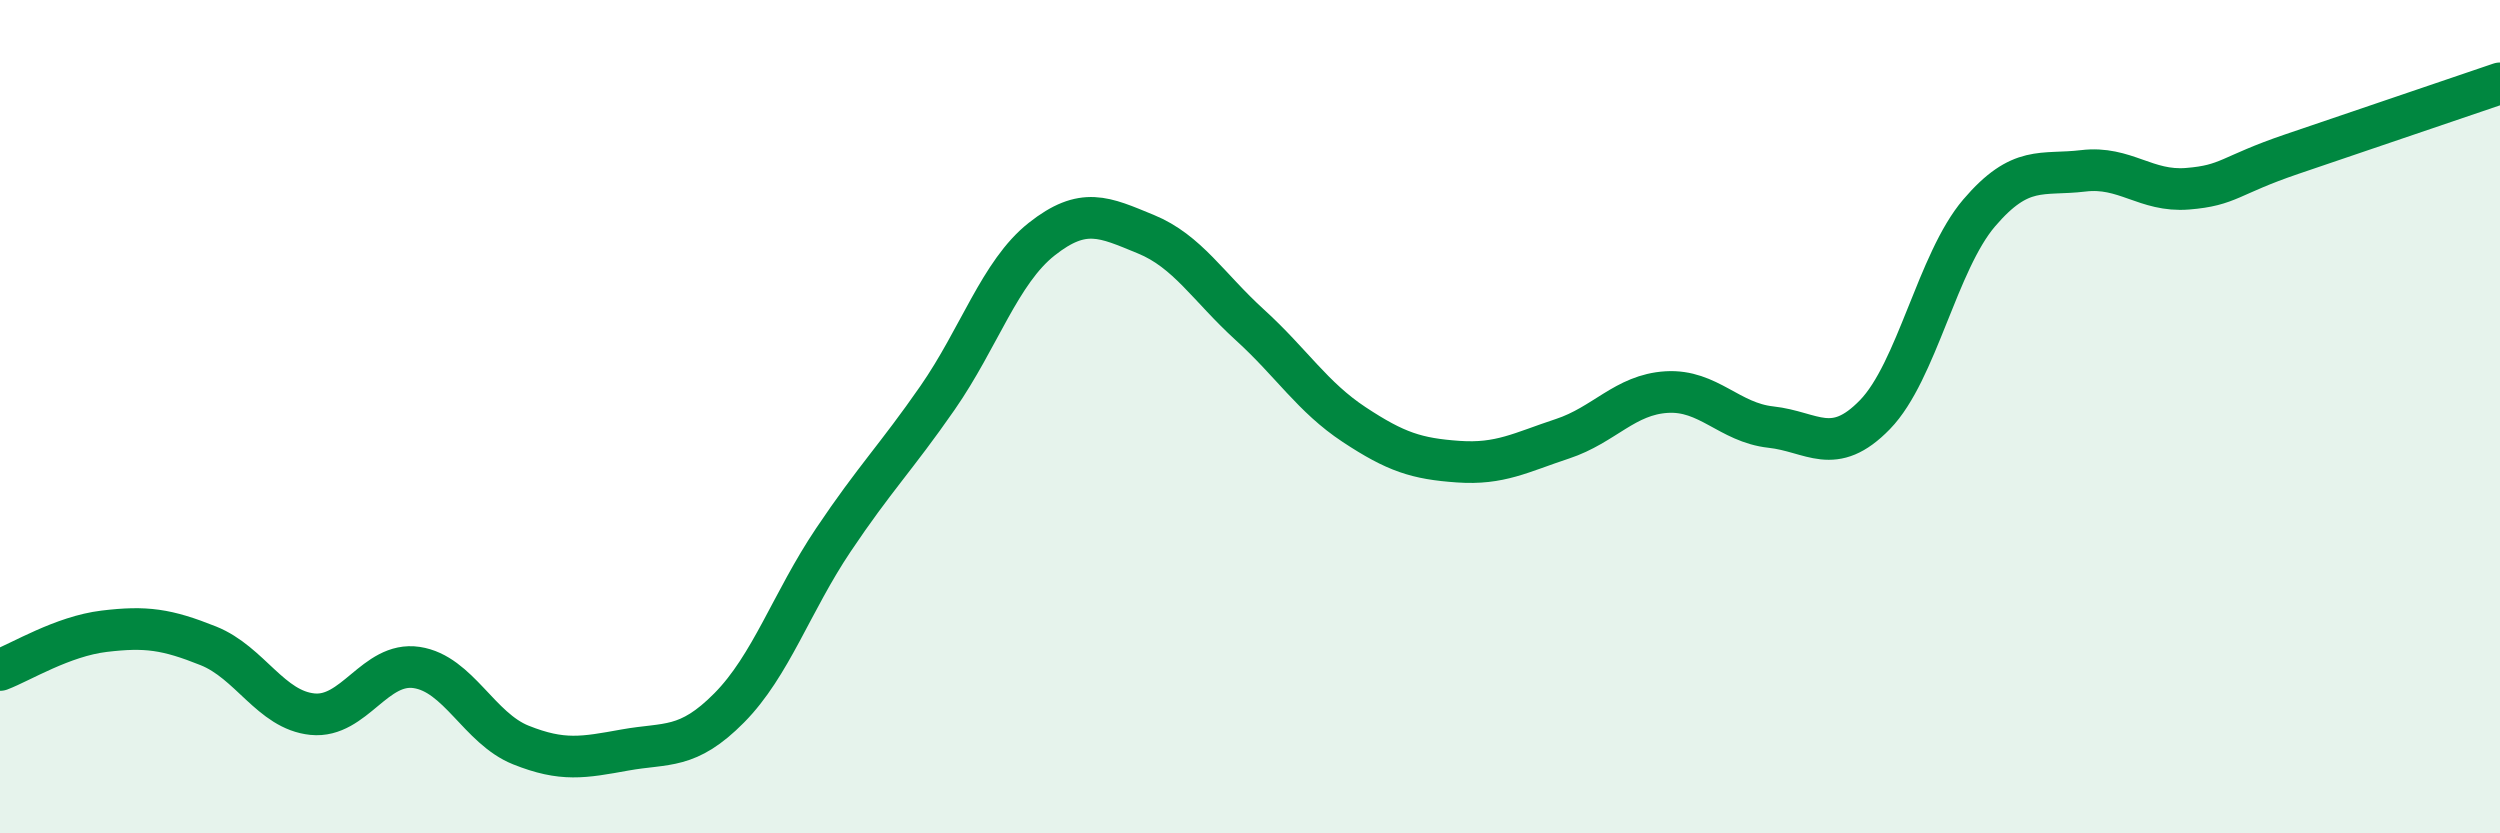 
    <svg width="60" height="20" viewBox="0 0 60 20" xmlns="http://www.w3.org/2000/svg">
      <path
        d="M 0,16.08 C 0.5,15.89 1.5,15.27 2.5,15.15 C 3.5,15.03 4,15.1 5,15.5 C 6,15.9 6.5,17.04 7.5,17.14 C 8.5,17.24 9,15.87 10,16.02 C 11,16.17 11.5,17.48 12.5,17.88 C 13.5,18.28 14,18.18 15,18 C 16,17.82 16.5,18 17.5,16.99 C 18.5,15.98 19,14.45 20,12.96 C 21,11.47 21.5,10.99 22.5,9.55 C 23.5,8.11 24,6.53 25,5.74 C 26,4.95 26.5,5.21 27.5,5.62 C 28.5,6.03 29,6.89 30,7.8 C 31,8.71 31.5,9.53 32.5,10.19 C 33.5,10.85 34,11.01 35,11.08 C 36,11.15 36.5,10.86 37.5,10.53 C 38.5,10.2 39,9.47 40,9.41 C 41,9.35 41.5,10.14 42.5,10.25 C 43.5,10.36 44,10.98 45,9.95 C 46,8.92 46.5,6.28 47.5,5.11 C 48.5,3.94 49,4.22 50,4.1 C 51,3.98 51.5,4.61 52.5,4.53 C 53.5,4.45 53.5,4.21 55,3.7 C 56.5,3.19 59,2.34 60,2L60 20L0 20Z"
        fill="#008740"
        opacity="0.1"
        stroke-linecap="round"
        stroke-linejoin="round"
      />
      <path
        d="M 0,16.08 C 0.5,15.89 1.5,15.27 2.5,15.15 C 3.5,15.03 4,15.1 5,15.5 C 6,15.9 6.5,17.04 7.5,17.14 C 8.5,17.24 9,15.87 10,16.02 C 11,16.17 11.5,17.48 12.5,17.88 C 13.5,18.28 14,18.18 15,18 C 16,17.82 16.5,18 17.5,16.99 C 18.5,15.98 19,14.45 20,12.96 C 21,11.47 21.5,10.99 22.5,9.55 C 23.5,8.11 24,6.53 25,5.74 C 26,4.95 26.5,5.21 27.5,5.62 C 28.5,6.03 29,6.89 30,7.8 C 31,8.71 31.5,9.53 32.5,10.19 C 33.5,10.85 34,11.01 35,11.08 C 36,11.15 36.5,10.86 37.5,10.53 C 38.5,10.2 39,9.47 40,9.41 C 41,9.35 41.5,10.14 42.5,10.25 C 43.5,10.36 44,10.98 45,9.95 C 46,8.92 46.5,6.28 47.5,5.11 C 48.5,3.94 49,4.22 50,4.1 C 51,3.98 51.5,4.61 52.5,4.53 C 53.5,4.45 53.5,4.21 55,3.7 C 56.5,3.19 59,2.34 60,2"
        stroke="#008740"
        stroke-width="1"
        fill="none"
        stroke-linecap="round"
        stroke-linejoin="round"
      />
    </svg>
  